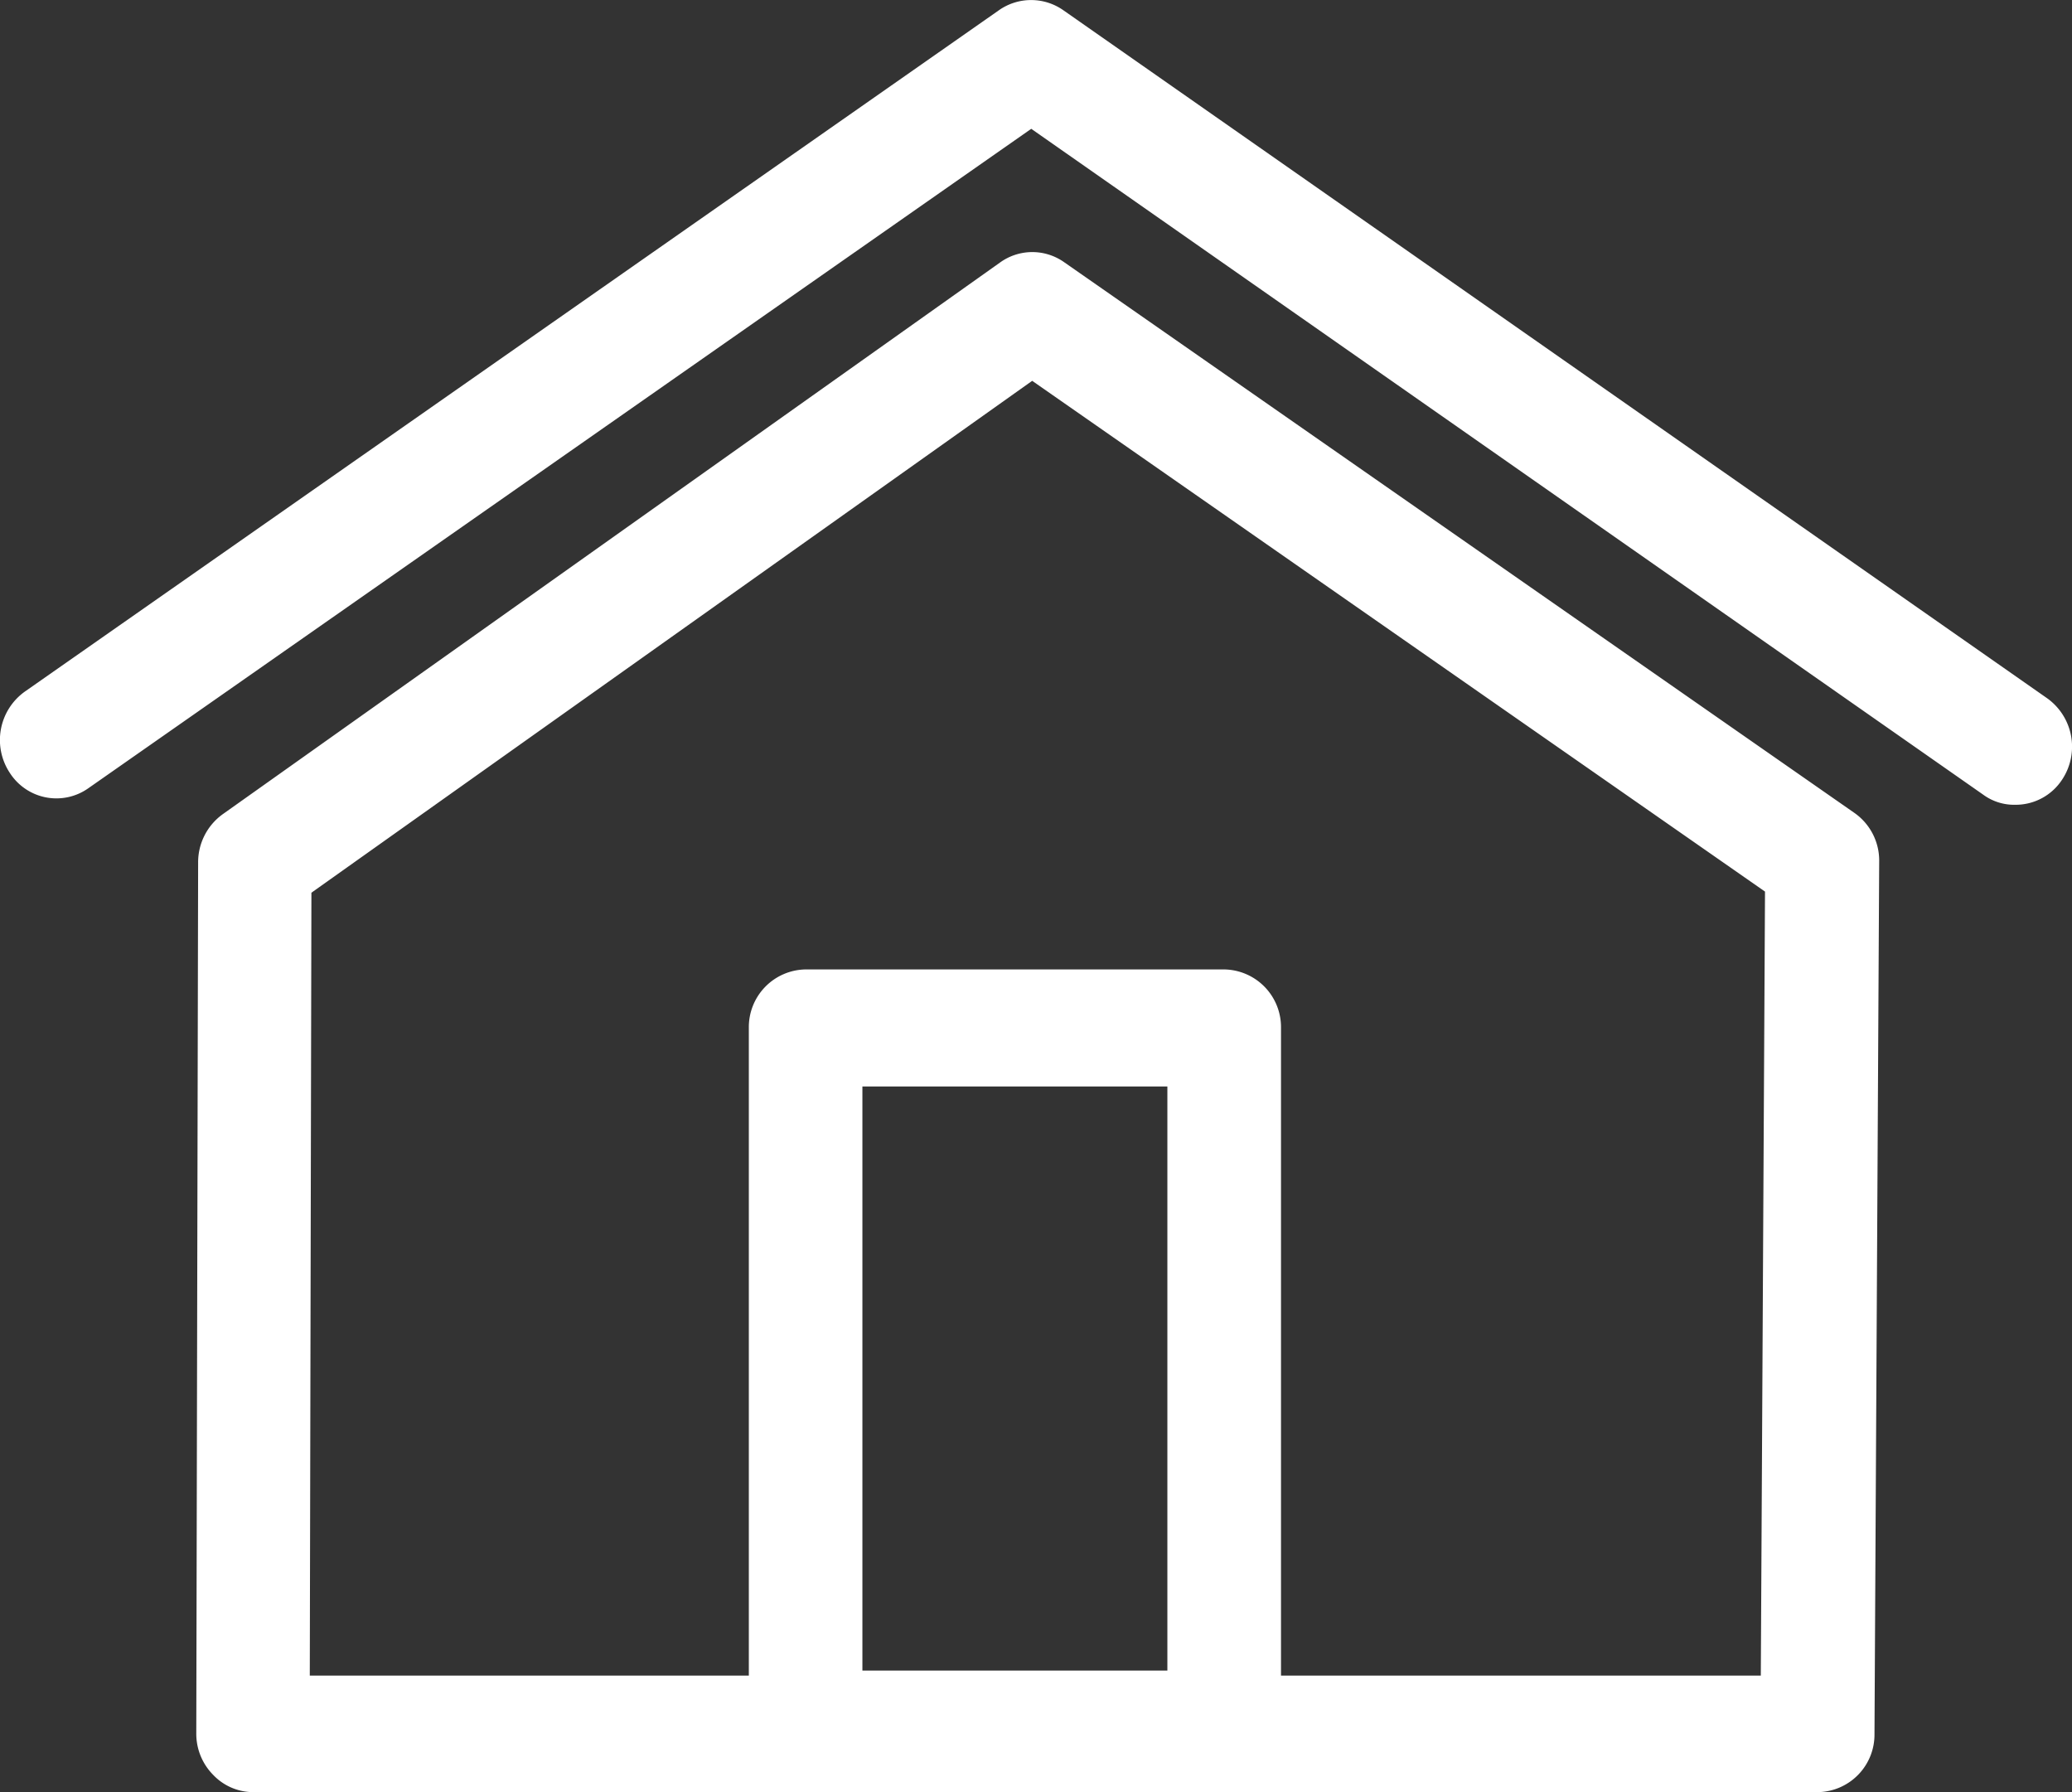 <?xml version="1.0" encoding="UTF-8"?> <svg xmlns="http://www.w3.org/2000/svg" width="37" height="32" viewBox="0 0 37 32" style="fill: white;"><rect x="0" y="0" width="37" height="32" fill="#333333" stroke="none"/><defs><style> .cls-1 { fill-rule: evenodd; } </style></defs><path class="cls-1" d="M390.559,2484.47l-17.575-12.29a1,1,0,0,0-1.142,0l-17.4,12.17a1.063,1.063,0,0,0-.267,1.45,0.988,0.988,0,0,0,1.409.27l16.831-11.77,17,11.89a0.934,0.934,0,0,0,.57.18,0.991,0.991,0,0,0,.839-0.45A1.063,1.063,0,0,0,390.559,2484.47Zm-3.452,2.04L373,2476.68a0.985,0.985,0,0,0-1.146.01l-13.879,9.85a1.057,1.057,0,0,0-.437.86l-0.033,15.56a1.043,1.043,0,0,0,.3.73,0.987,0.987,0,0,0,.718.31h27.936a1.027,1.027,0,0,0,1.014-1.04l0.084-15.59A1.038,1.038,0,0,0,387.107,2486.51ZM369.4,2501.83V2491.4h5.446v10.43H369.4Zm16.043,0.09h-8.568v-11.57a1.03,1.03,0,0,0-1.015-1.04h-7.474a1.03,1.03,0,0,0-1.014,1.04v11.57h-7.84l0.029-13.98,12.871-9.14,13.086,9.12Z" transform="translate(-354 -2472)"></path></svg> 